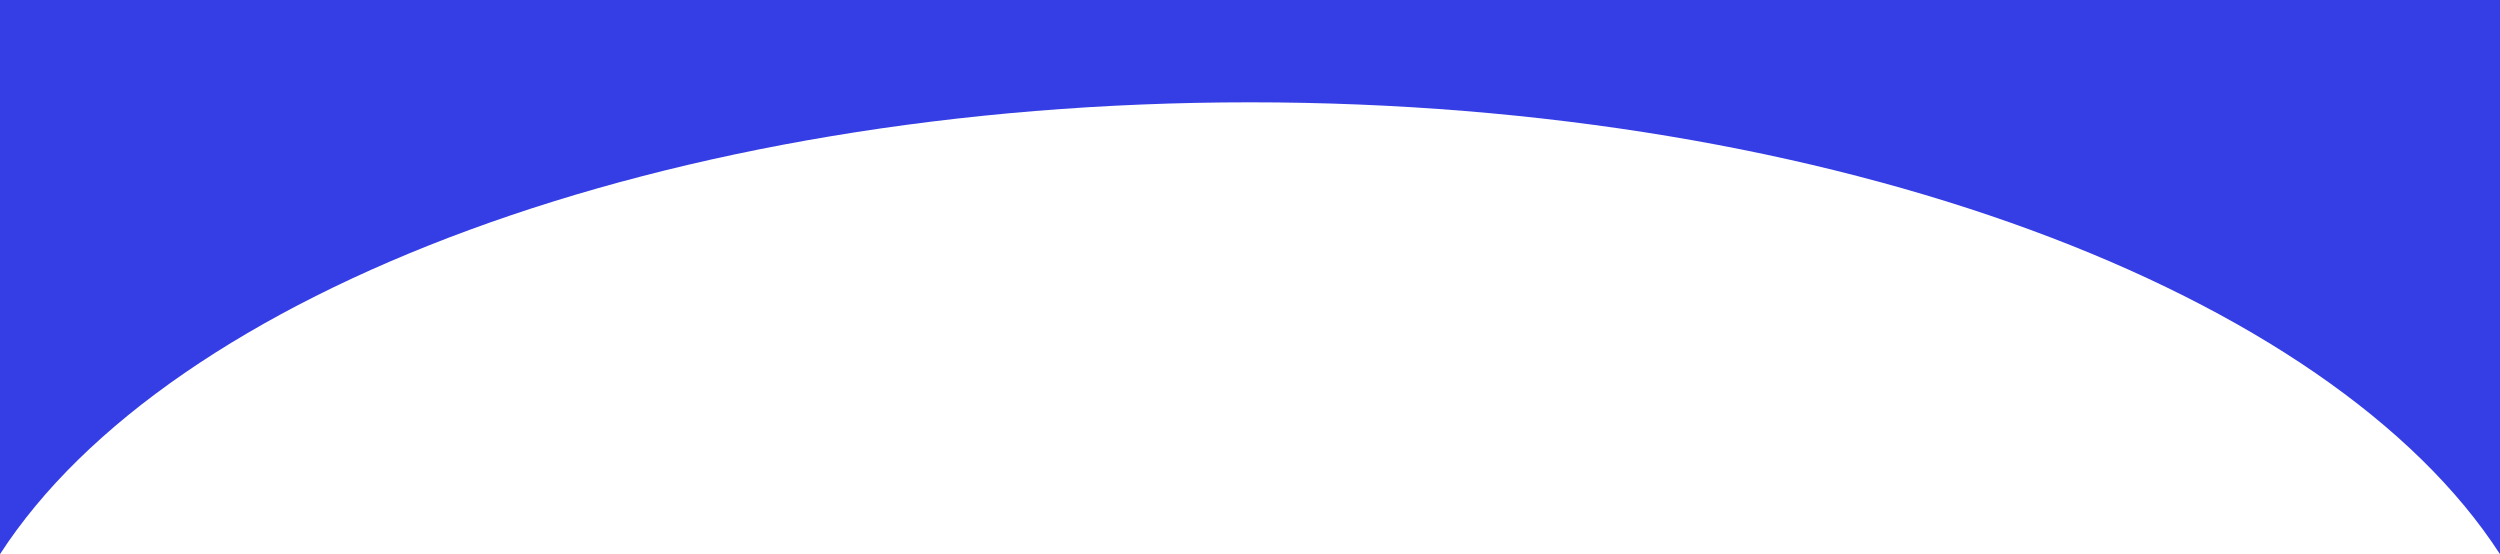 <?xml version="1.0" encoding="UTF-8"?> <svg xmlns="http://www.w3.org/2000/svg" width="1200" height="266" viewBox="0 0 1200 266" fill="none"><path d="M1200 0.003H0V266.009C81.395 140.188 319.25 49.116 600 49.116C880.75 49.116 1118.61 140.188 1200 266.009V0.003Z" fill="#353EE5"></path></svg> 